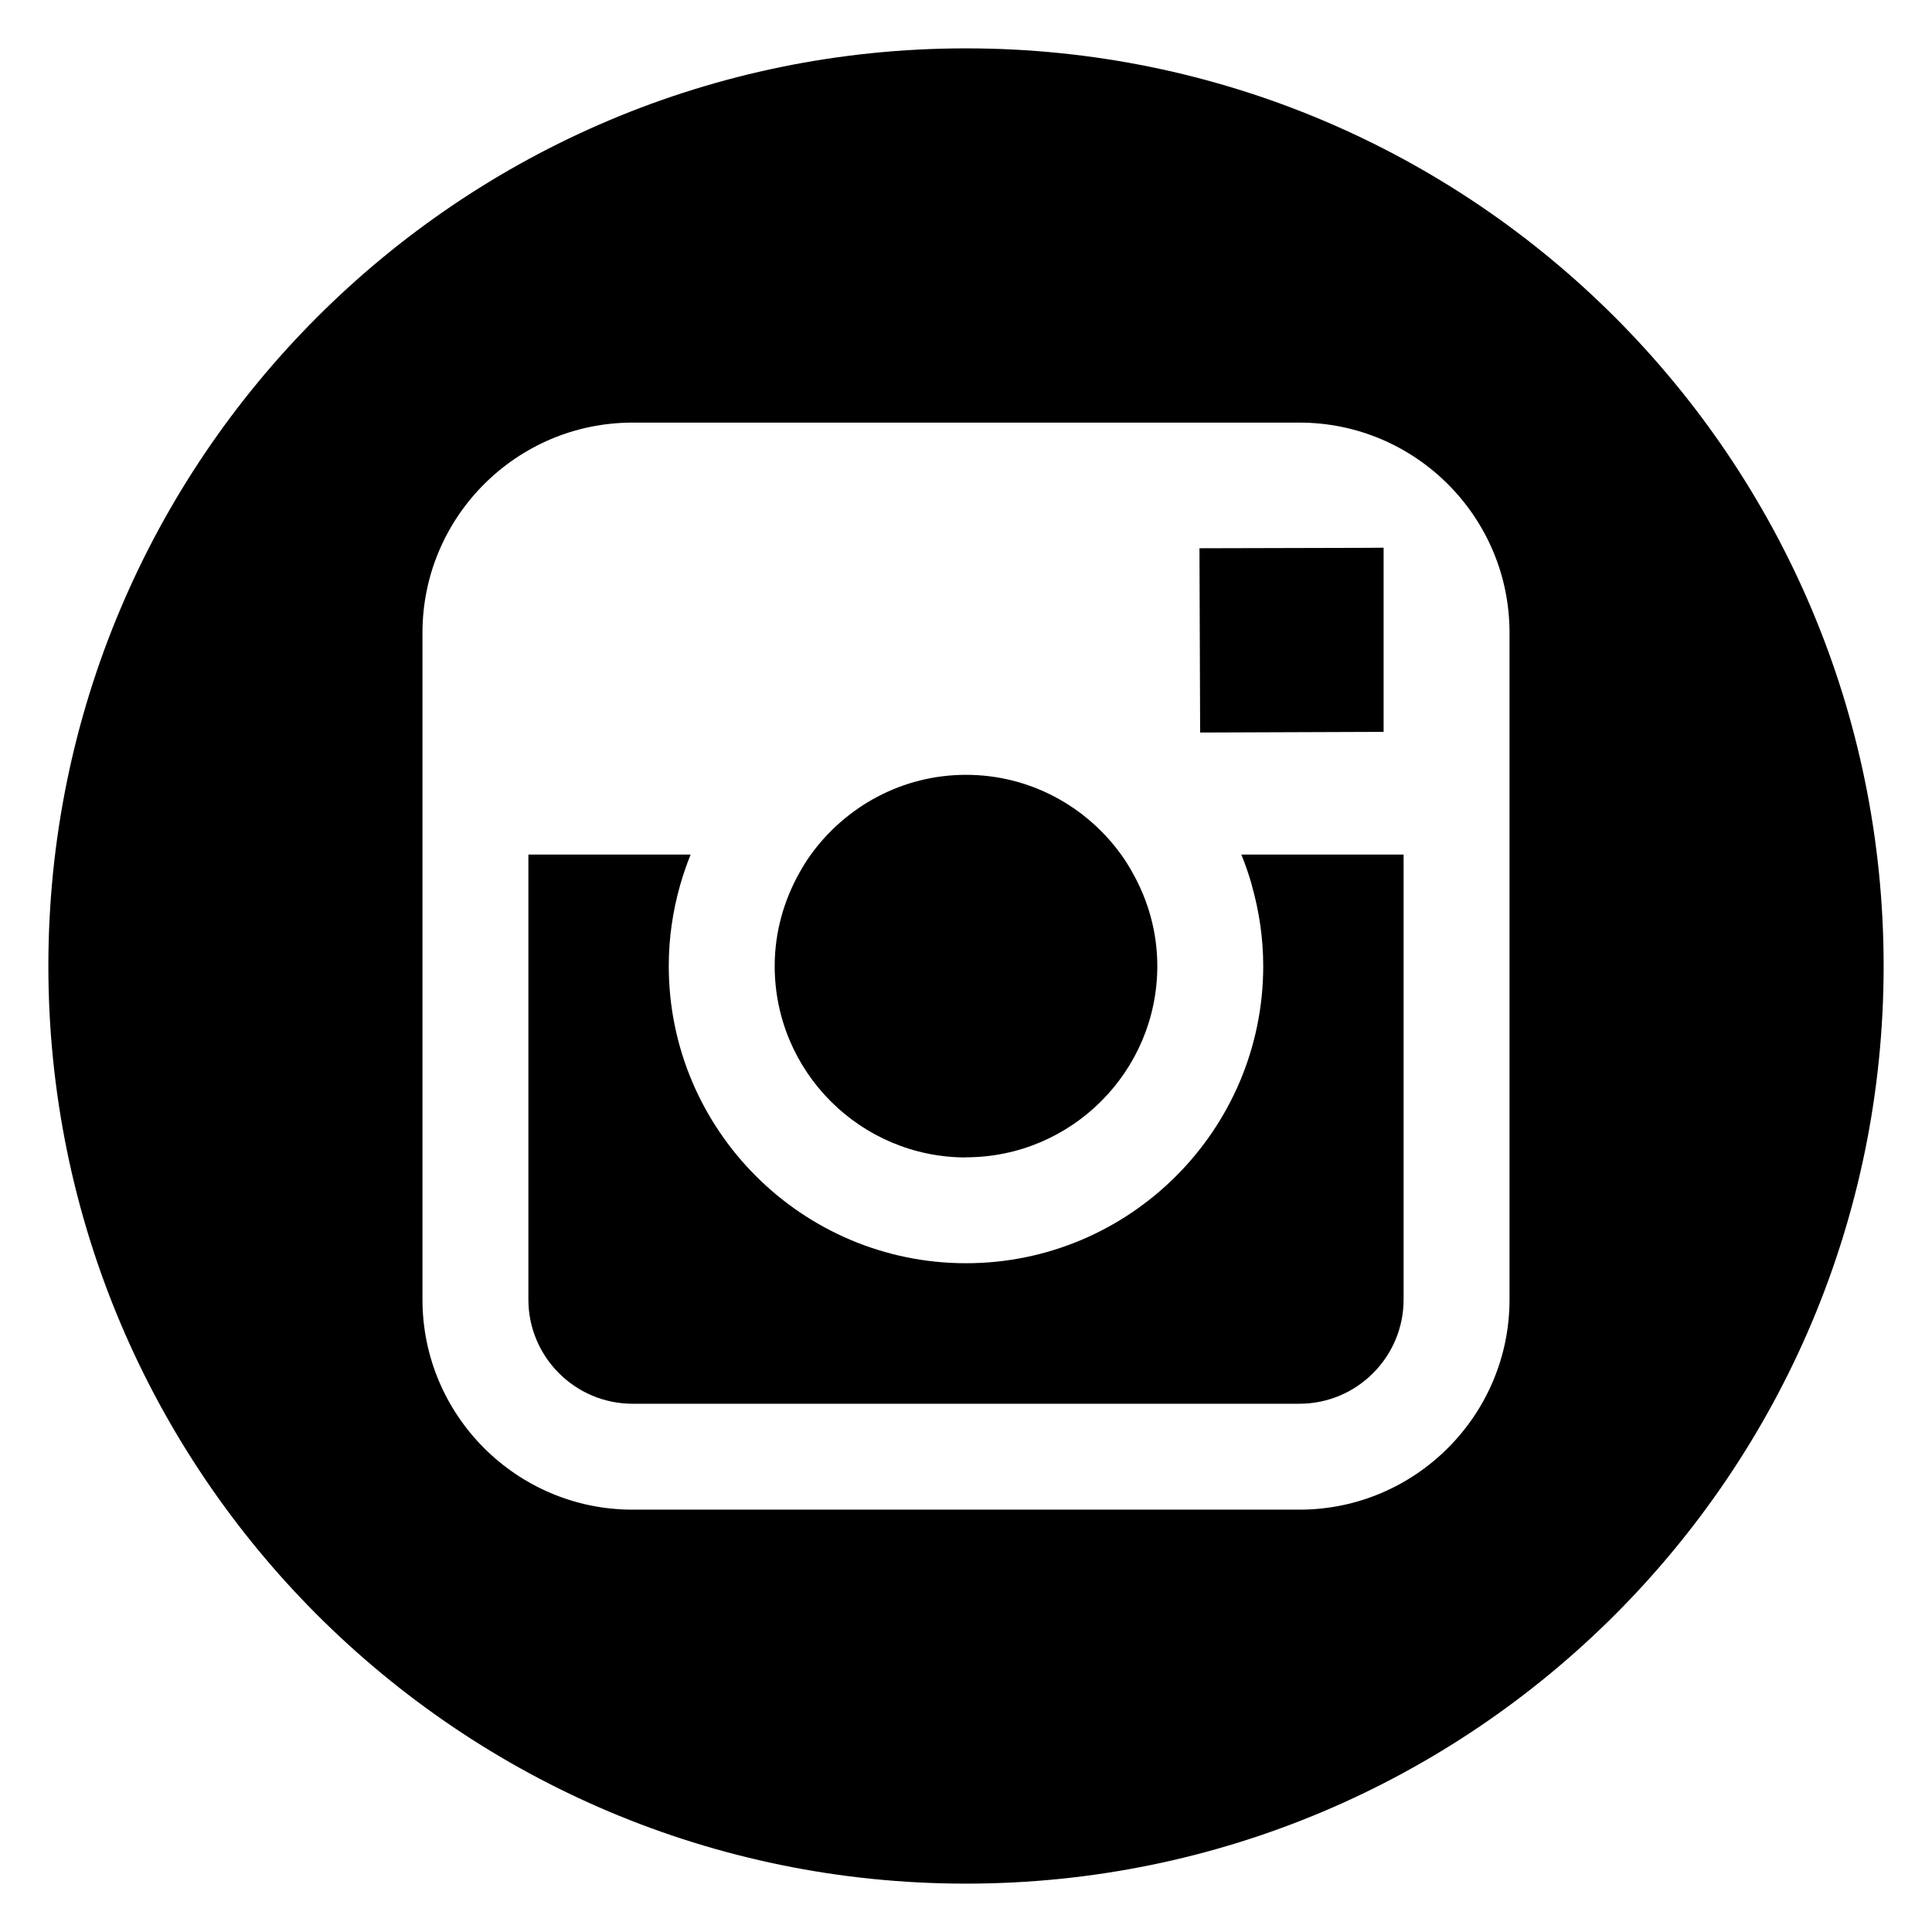 <?xml version="1.0" encoding="UTF-8"?> <svg xmlns="http://www.w3.org/2000/svg" id="Graphic_Elements" data-name="Graphic Elements" viewBox="0 0 143 143"> <defs> <style> .cls-1 { stroke-width: 0px; } </style> </defs> <polygon class="cls-1" points="102.41 54.17 102.41 42.31 102.41 40.54 100.64 40.55 88.78 40.58 88.83 54.22 102.41 54.17"></polygon> <path class="cls-1" d="m92.65,65.51c.54,1.9.85,3.91.85,5.99,0,12.13-9.87,22-22,22s-22-9.87-22-22c0-2.08.3-4.08.84-5.98.22-.77.48-1.53.78-2.27h-12.01v32.94c0,4.25,3.46,7.71,7.71,7.71h49.36c4.25,0,7.71-3.46,7.71-7.71v-32.94h-12.01c.3.74.56,1.49.78,2.27Z"></path> <path class="cls-1" d="m71.5,85.66c7.8,0,14.16-6.35,14.16-14.16,0-2.51-.68-4.86-1.83-6.9-.26-.47-.54-.92-.85-1.35-2.58-3.57-6.76-5.9-11.48-5.9s-8.9,2.34-11.48,5.9c-.31.43-.59.88-.85,1.35-1.15,2.05-1.83,4.4-1.83,6.91,0,7.81,6.35,14.16,14.16,14.16Z"></path> <path class="cls-1" d="m71.5,3.58C33.99,3.58,3.58,33.99,3.58,71.5s30.41,67.92,67.92,67.92,67.92-30.41,67.92-67.92S109.01,3.58,71.5,3.58Zm40.23,59.67v32.94c0,8.57-6.98,15.55-15.55,15.55h-49.36c-8.57,0-15.55-6.97-15.55-15.55v-49.36c0-8.57,6.97-15.55,15.55-15.55h49.36c8.57,0,15.55,6.97,15.55,15.55v16.43Z"></path> </svg> 